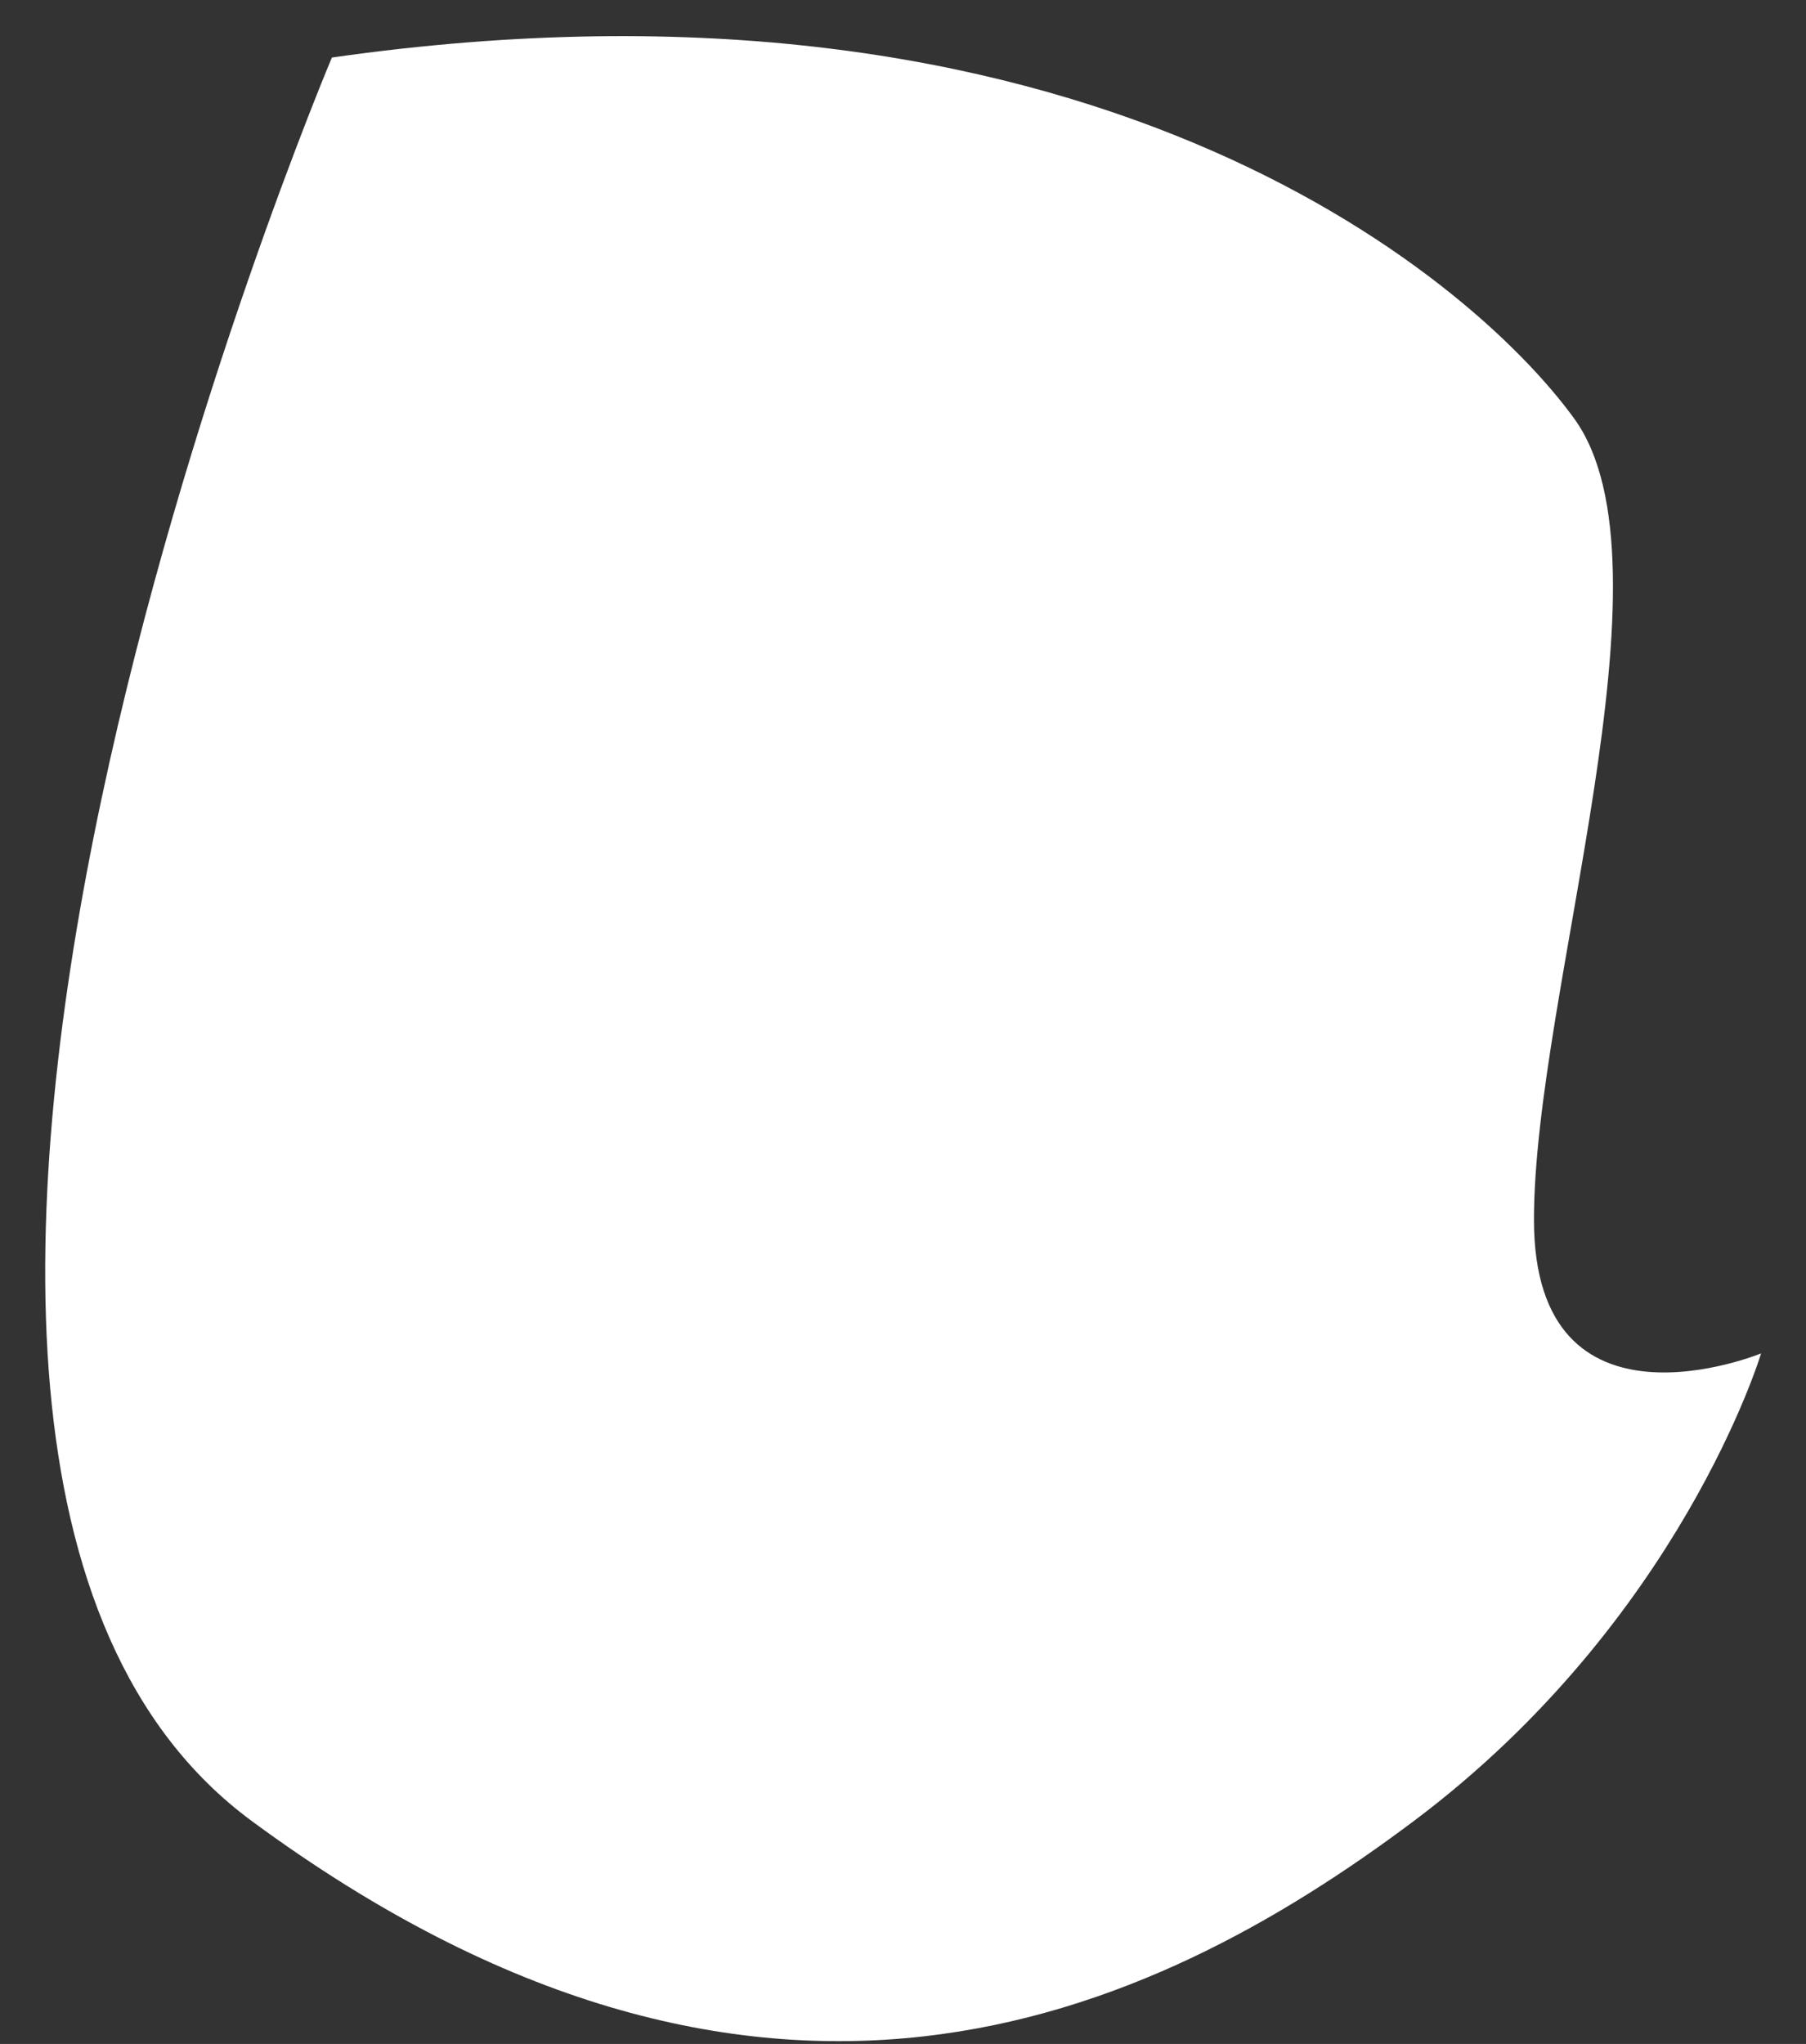 <svg width="38" height="43" viewBox="0 0 38 43" fill="none" xmlns="http://www.w3.org/2000/svg">
<rect x="0" y="0" width="38" height="43" fill="#333333" stroke="none"/>
<path d="M6.983 1.211C6.983 1.211 -5.383 30.44 5.297 38.31C15.977 46.18 24.128 42.525 29.748 38.31C35.368 34.095 37.055 28.472 37.055 28.472C37.055 28.472 32.276 30.44 32.276 25.662C32.276 20.884 35.368 11.891 33.118 8.799C30.868 5.708 22.72 -1.039 6.98 1.211H6.983Z" fill="white"/>
</svg>
